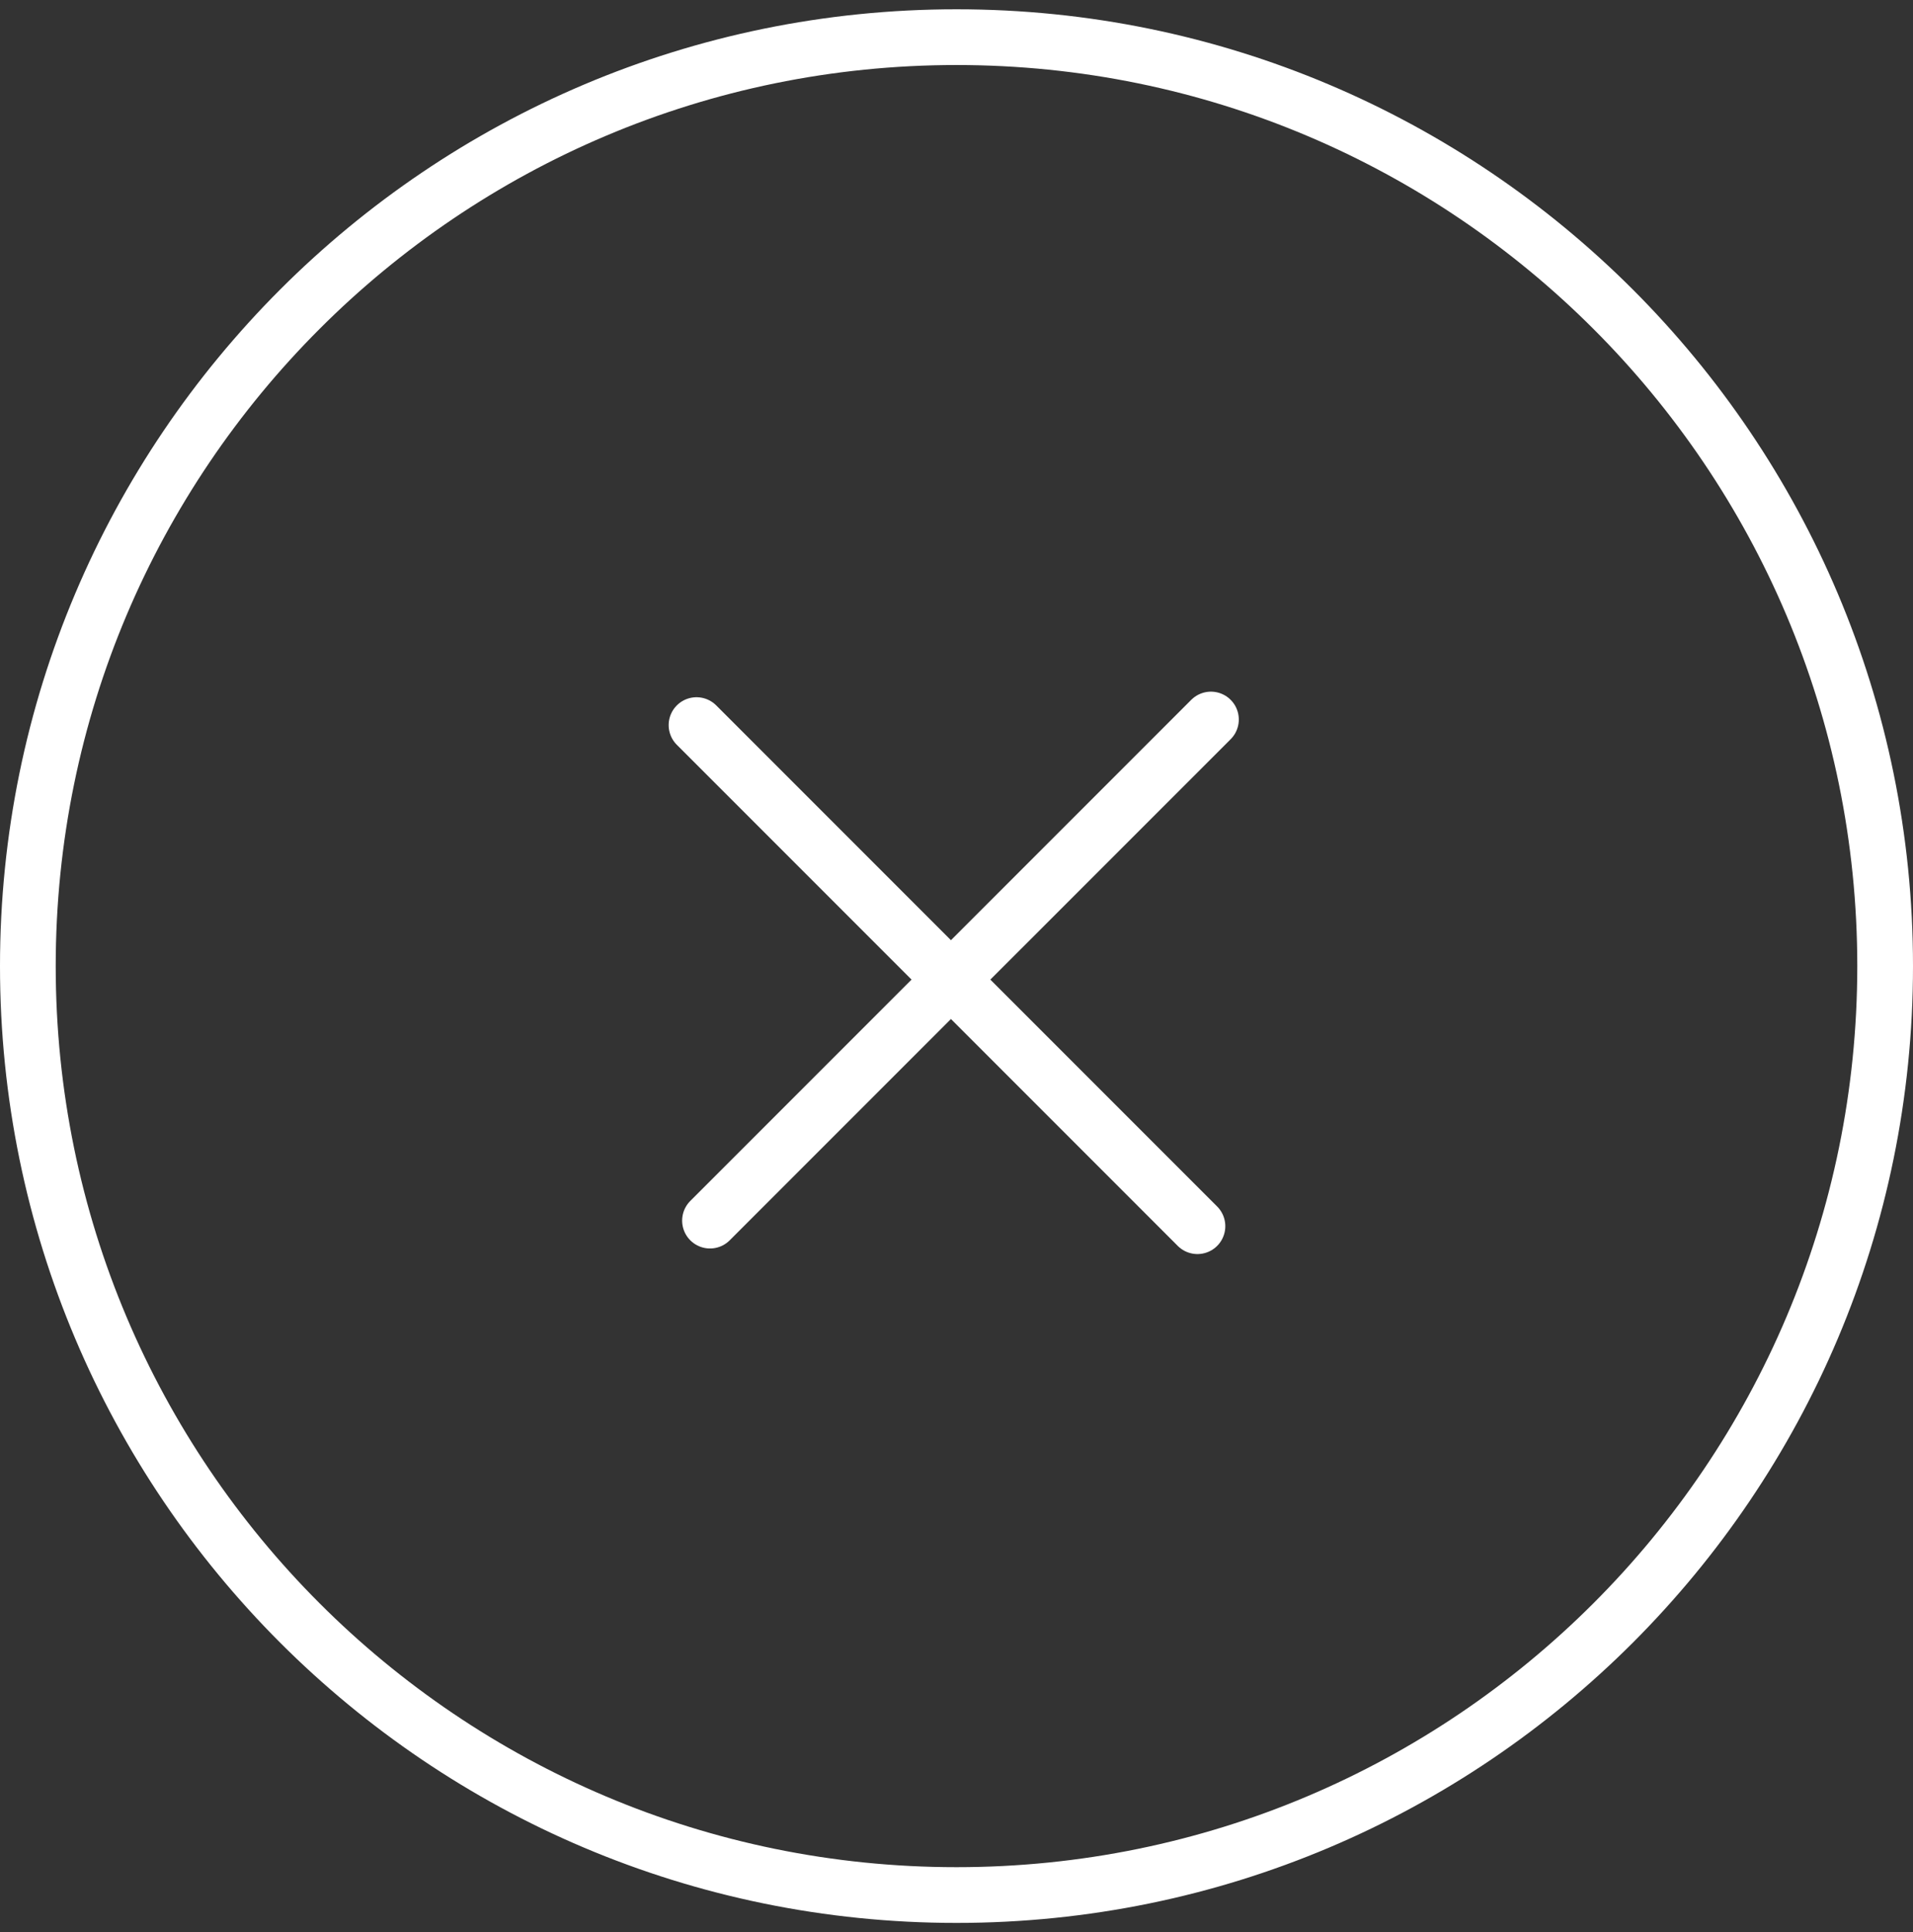 <svg width="103" height="104" viewBox="0 0 103 104" fill="none" xmlns="http://www.w3.org/2000/svg">
<rect x="0" y="0" width="103" height="104" fill="#333333" stroke="none"/>
<path d="M101.5 52C101.5 79.614 79.114 102 51.5 102C23.886 102 1.5 79.614 1.5 52C1.5 24.386 23.886 2 51.5 2C79.114 2 101.5 24.386 101.5 52Z" stroke="white" stroke-width="3" stroke-linecap="round" stroke-linejoin="round"/>
<line x1="37.502" y1="39.028" x2="64.473" y2="65.999" stroke="white" stroke-width="3" stroke-linecap="round"/>
<line x1="38.228" y1="65.699" x2="65.2" y2="38.728" stroke="white" stroke-width="3" stroke-linecap="round"/>
</svg>
